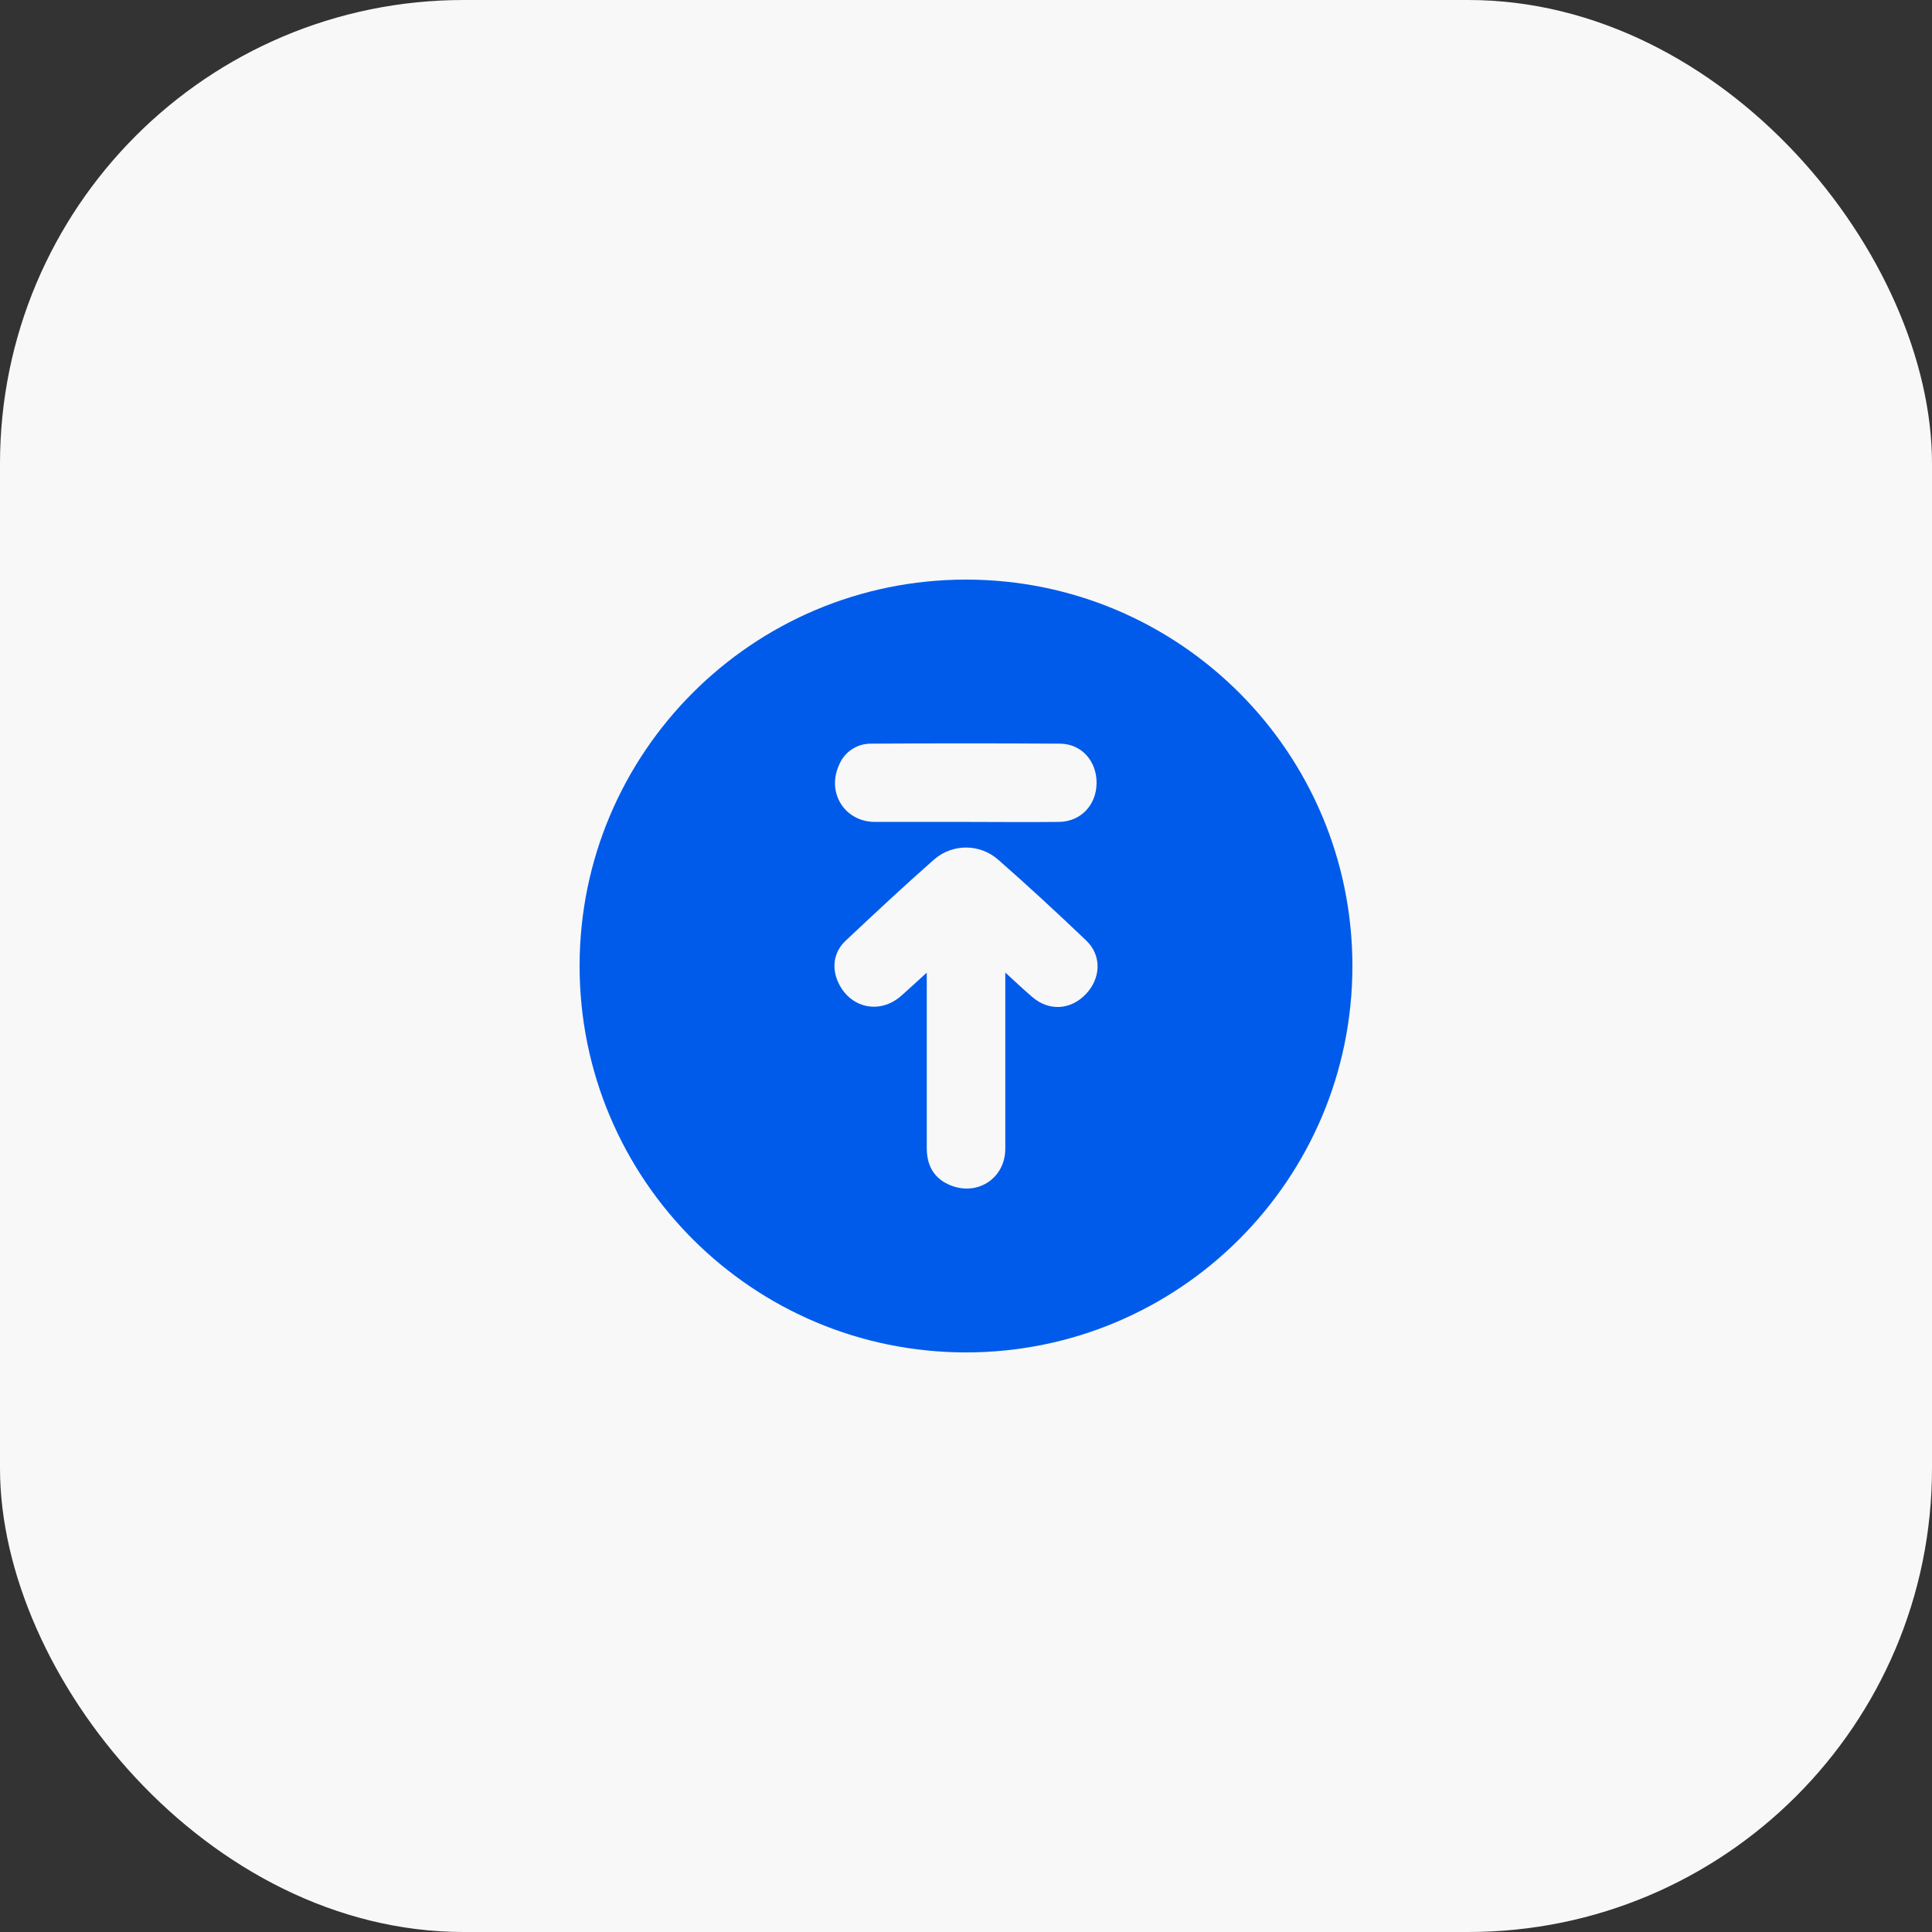 <svg width="100" height="100" viewBox="0 0 100 100" fill="none" xmlns="http://www.w3.org/2000/svg">
<rect x="0" y="0" width="100" height="100" fill="#333333" stroke="none"/>
<rect width="100" height="100" rx="24" fill="#F8F8F8"/>
<path fill-rule="evenodd" clip-rule="evenodd" d="M50 30C61.046 30 70 38.954 70 50C70 61.046 61.046 70 50 70C38.954 70 30 61.046 30 50C30 38.954 38.954 30 50 30ZM51.669 44.5C50.725 43.665 49.309 43.657 48.356 44.481C46.798 45.852 45.28 47.27 43.768 48.693C43.148 49.276 43.042 50.085 43.381 50.837C43.995 52.186 45.534 52.522 46.644 51.546C47.071 51.169 47.488 50.781 47.969 50.344V59.42C47.969 60.27 48.291 60.934 49.086 61.303C50.522 61.969 52.034 61.029 52.034 59.451V50.339C52.554 50.815 52.983 51.224 53.434 51.607C54.293 52.349 55.42 52.28 56.203 51.456C56.986 50.632 57.032 49.454 56.224 48.683C54.732 47.261 53.217 45.856 51.669 44.5ZM54.87 38.492C51.611 38.471 48.352 38.471 45.095 38.492C44.363 38.48 43.7 38.921 43.427 39.6C42.775 41.036 43.725 42.542 45.291 42.542H49.981C51.586 42.542 53.198 42.561 54.807 42.542C55.953 42.529 56.752 41.659 56.759 40.525C56.766 39.392 55.98 38.5 54.87 38.492Z" fill="#005BEA"/>
</svg>
